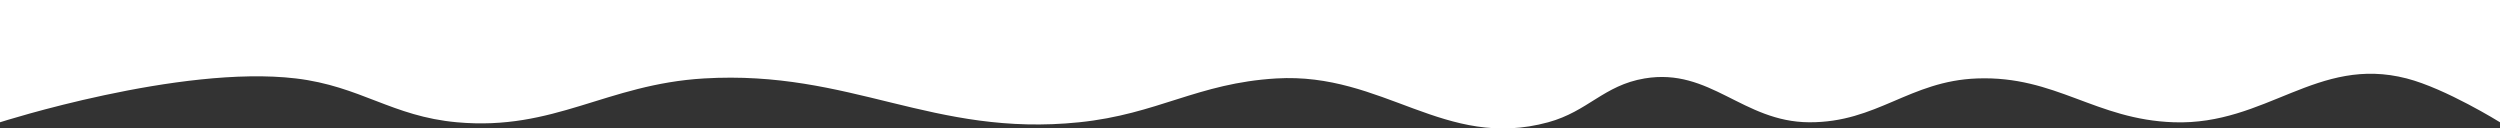 <?xml version="1.0" encoding="UTF-8"?> <svg xmlns="http://www.w3.org/2000/svg" width="2238" height="115" viewBox="0 0 2238 115" fill="none"><rect x="0" y="0" width="2238" height="115" fill="#333333" stroke="none"/> <path d="M0 0H2238V109.464C2238 109.464 2189.39 79.241 2154.46 70.222C2074.31 49.529 2028.88 112.202 1946.12 109.464C1875.67 107.135 1840.45 67.695 1770.02 70.222C1709.31 72.401 1680.31 109.778 1619.57 109.464C1560 109.157 1530.98 60.373 1472.24 70.222C1435.68 76.352 1421.67 99.703 1385.92 109.464C1293.09 134.814 1238.68 64.552 1142.57 70.222C1072.08 74.381 1036.36 102.239 966.125 109.464C834.744 122.979 762.067 62.396 630.217 70.222C542.635 75.421 496.43 117.352 409.052 109.464C350.899 104.215 322.822 77.126 264.844 70.222C161.015 57.858 0 109.464 0 109.464V0Z" fill="white"></path> </svg> 